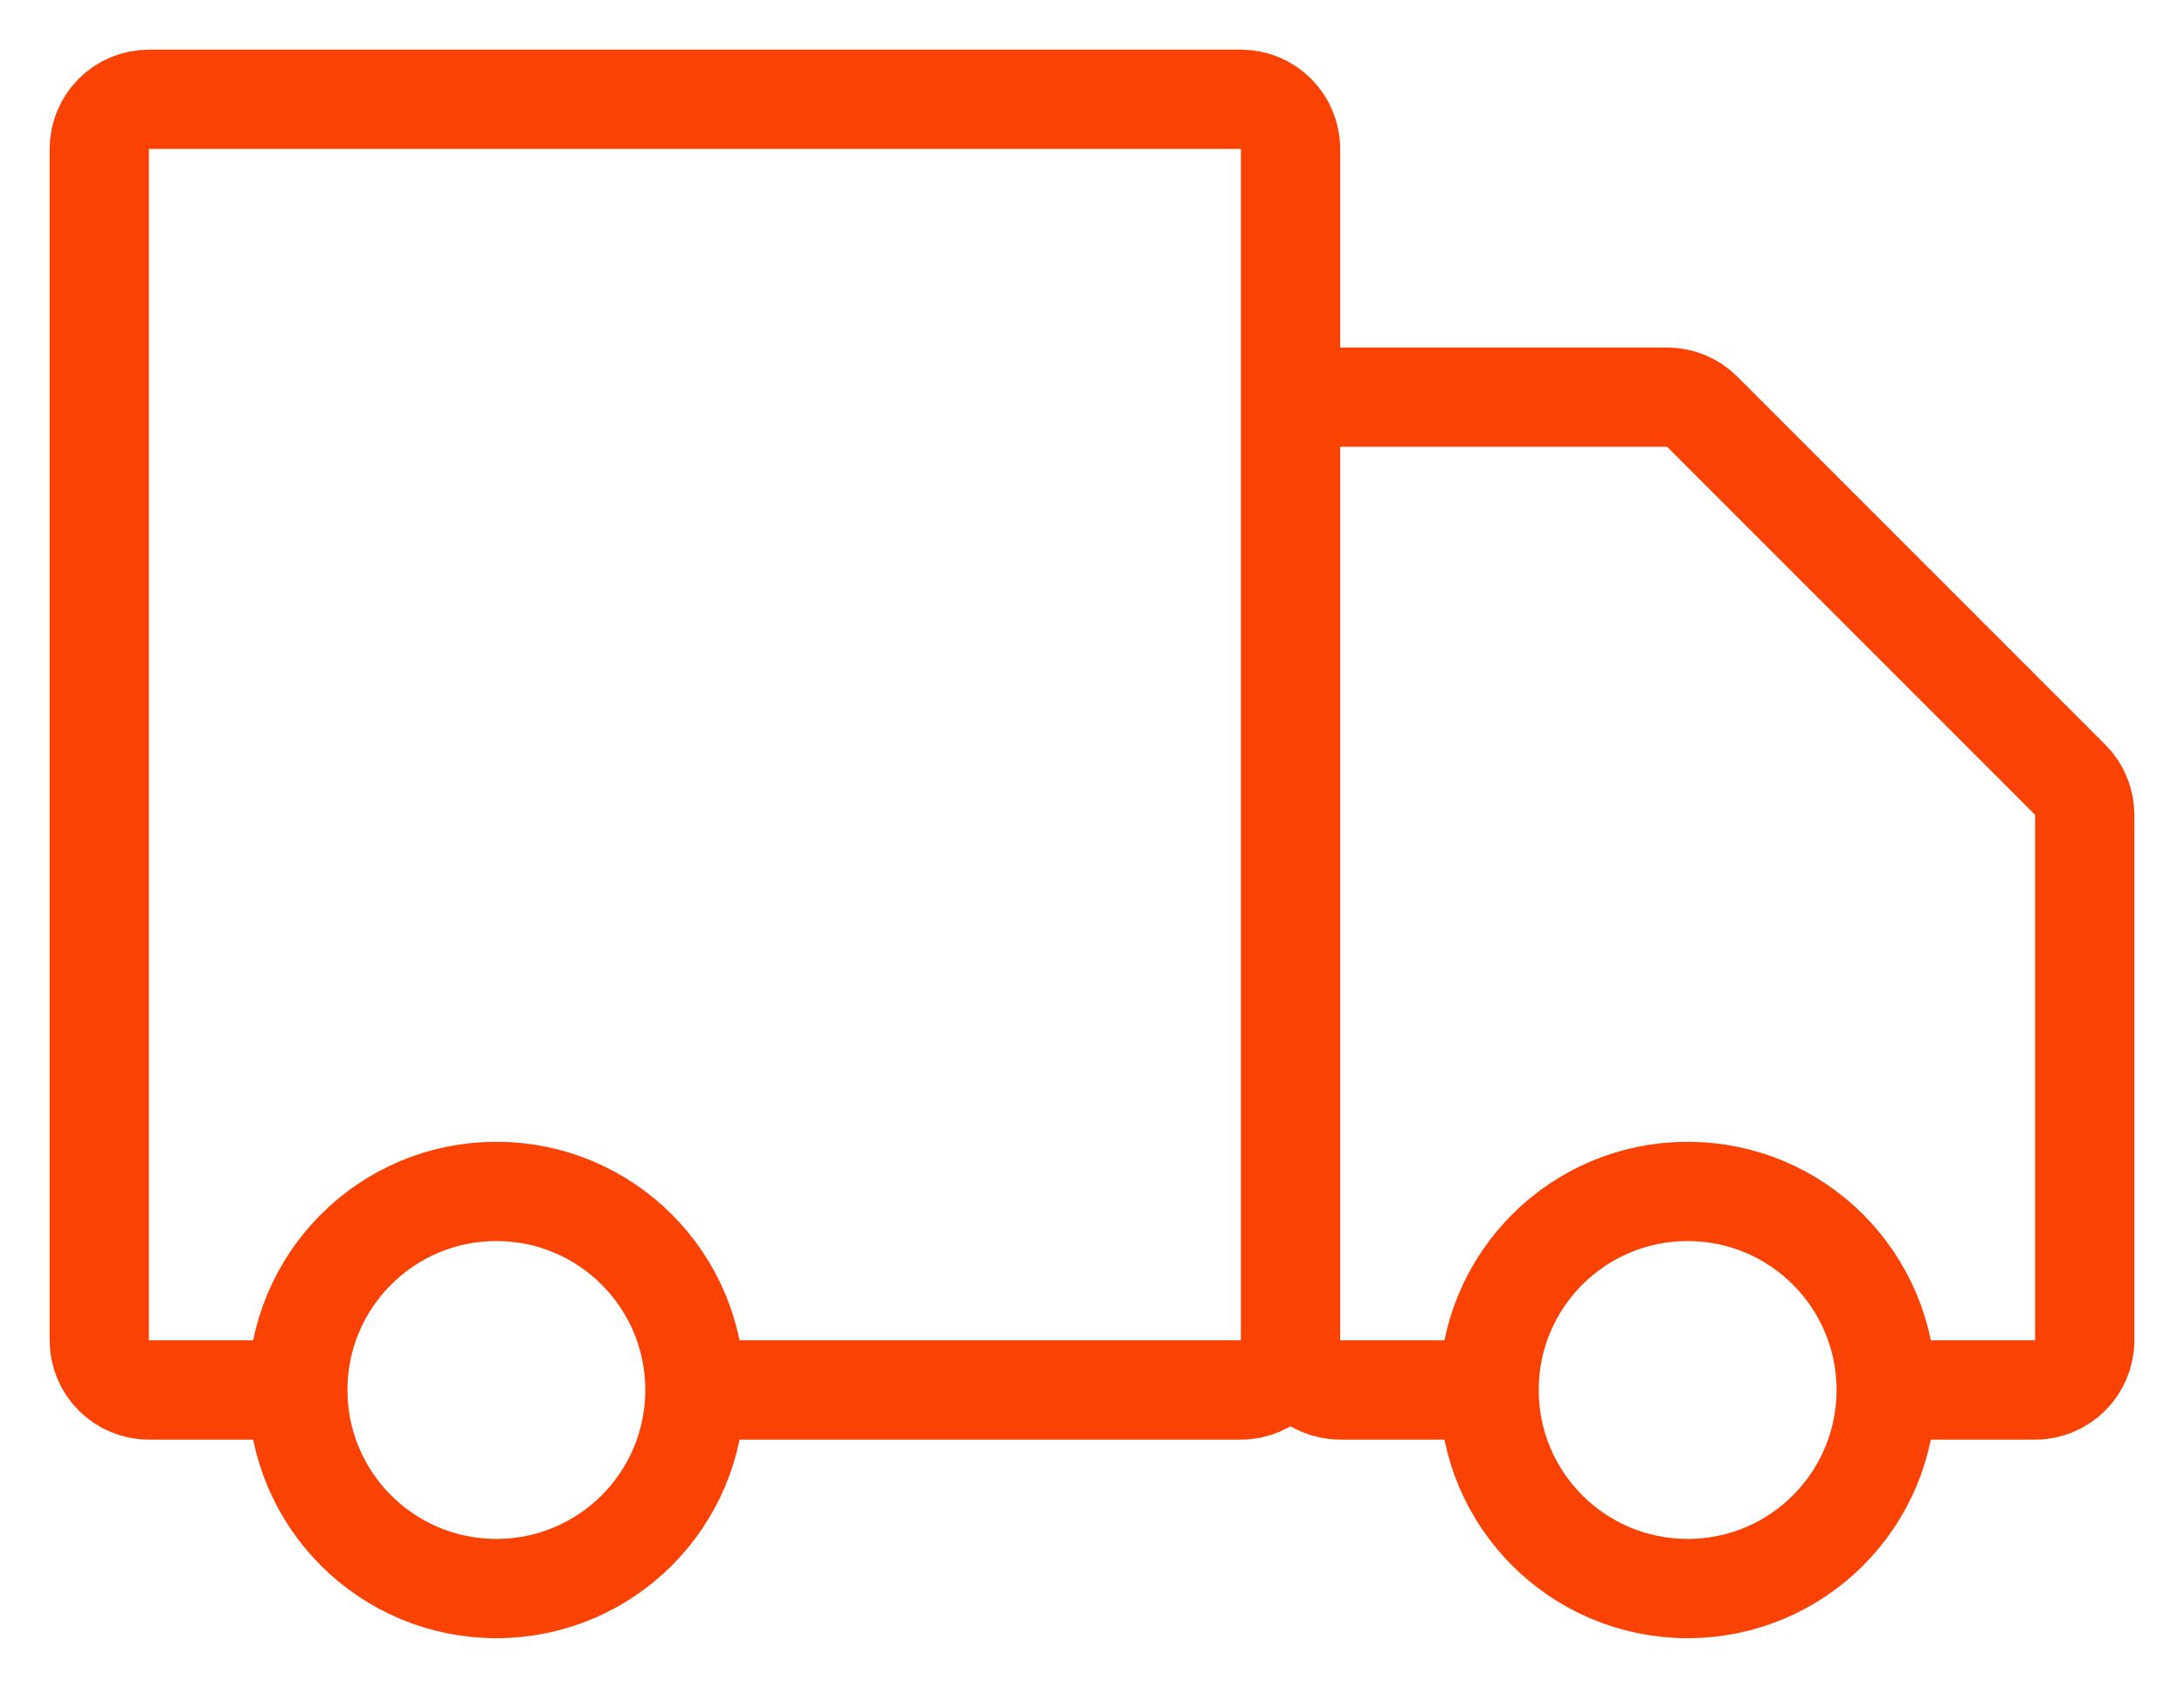 <svg width="22" height="17" viewBox="0 0 22 17" fill="none" xmlns="http://www.w3.org/2000/svg">
<path d="M13 13.5V1.5C13 1.224 12.776 1 12.5 1H1.5C1.224 1 1 1.224 1 1.5V13.5C1 13.776 1.224 14 1.5 14H3M13 13.5C13 13.776 12.776 14 12.5 14H7M13 13.5V4.5C13 4.224 13.224 4 13.5 4H16.793C16.925 4 17.053 4.053 17.146 4.146L20.854 7.854C20.947 7.947 21 8.075 21 8.207V13.5C21 13.776 20.776 14 20.5 14H19M13 13.5C13 13.776 13.224 14 13.5 14H15M3 14C3 15.105 3.895 16 5 16C6.105 16 7 15.105 7 14M3 14C3 12.895 3.895 12 5 12C6.105 12 7 12.895 7 14M15 14C15 15.105 15.895 16 17 16C18.105 16 19 15.105 19 14M15 14C15 12.895 15.895 12 17 12C18.105 12 19 12.895 19 14" stroke="#fb4205"/>
</svg>
